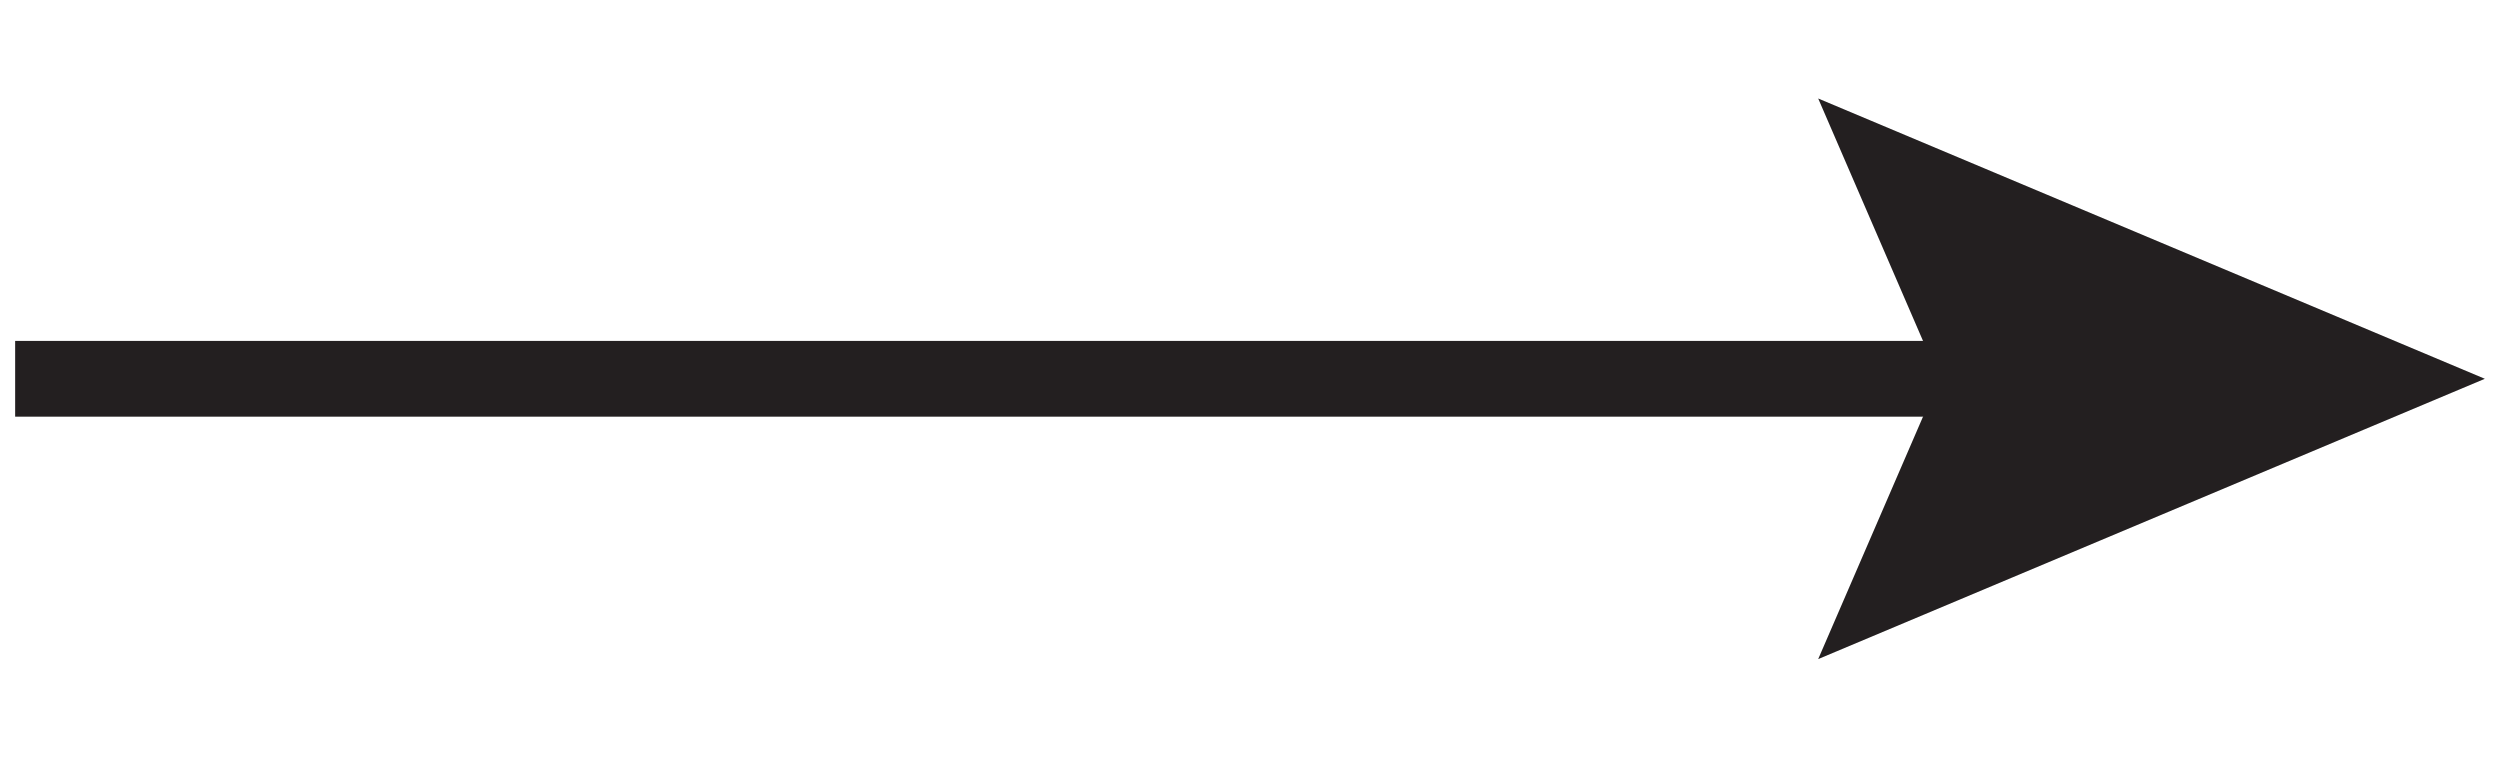 <?xml version="1.0" encoding="UTF-8"?>
<svg xmlns="http://www.w3.org/2000/svg" version="1.1" viewBox="0 0 33 10">
  <defs>
    <style>
      .cls-1 {
        fill: #231f20;
      }

      .cls-2 {
        fill: none;
        stroke: #231f20;
        stroke-miterlimit: 10;
      }
    </style>
  </defs>
  <!-- Generator: Adobe Illustrator 28.7.2, SVG Export Plug-In . SVG Version: 1.2.0 Build 154)  -->
  <g>
    <g id="Layer_1">
      <g>
        <line class="cls-2" x1="26.8" y1="5" x2=".2" y2="5"/>
        <polygon class="cls-1" points="24 1.3 25.6 5 24 8.7 32.8 5 24 1.3"/>
      </g>
    </g>
  </g>
</svg>